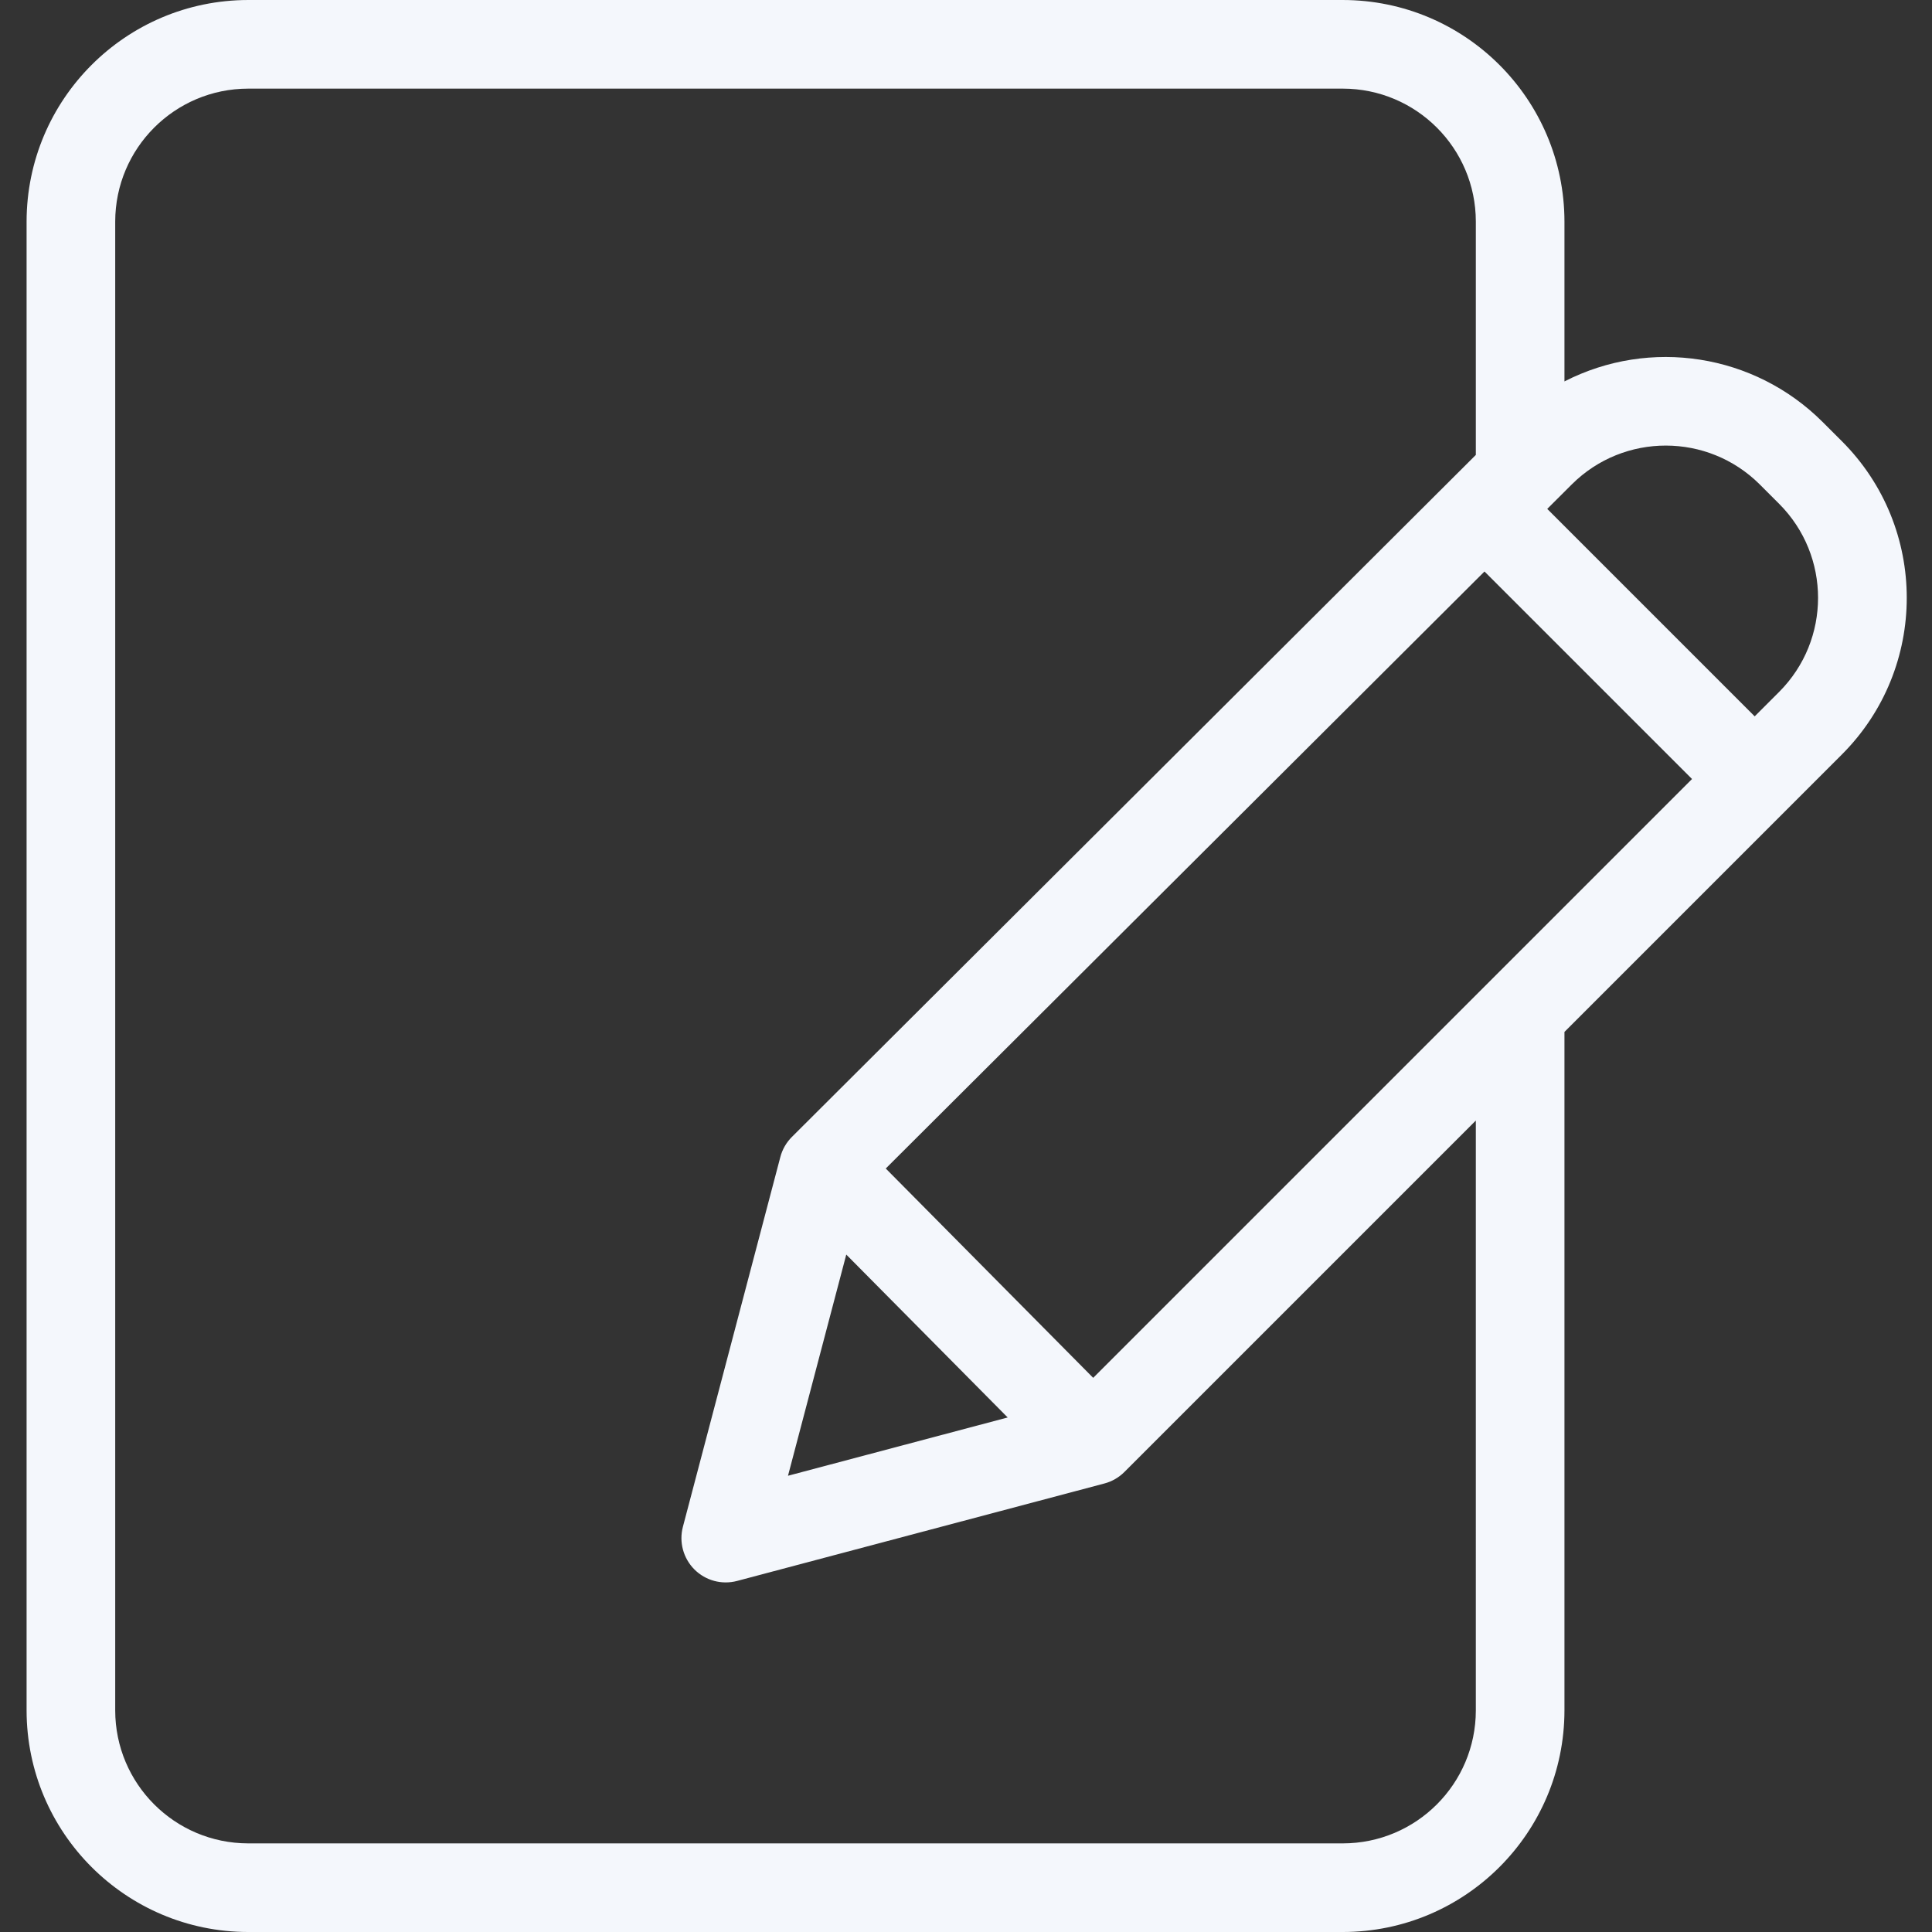 <?xml version="1.0" encoding="UTF-8"?> <svg xmlns="http://www.w3.org/2000/svg" height="512px" viewBox="-6 0 436 436" width="512px"><rect x="-6" y="0" width="436" height="436" fill="#333333" stroke="none"/> <g> <path d="m405.27 95.184c-15.379-15.332-38.887-19.012-58.215-9.109v-36.074c-.031-27.602-22.398-49.969-50-50h-247.055c-27.602.031-49.969 22.398-50 50v336c.031 27.602 22.398 49.969 50 50h247.055c27.602-.031 49.969-22.398 50-50v-153.125l62.602-62.602c19.527-19.527 19.527-51.184 0-70.711zm-220.289 187.938 36.426 36.762-49.578 13.152zm55.723 27.82-46.812-47.242 135.117-134.73 46.836 46.832zm86.352 75.059c-.02 16.562-13.438 29.98-30 30h-247.055c-16.562-.02-29.98-13.438-30-30v-336c.02-16.562 13.438-29.98 30-30h247.055c16.562.02 29.984 13.438 30 30v52.664l-154.344 153.906c-1.258 1.254-2.16 2.82-2.609 4.535l-21.992 83.457c-.906 3.441.086 7.105 2.605 9.625 2.52 2.516 6.184 3.5 9.629 2.586l82.891-21.992c1.703-.449 3.258-1.344 4.508-2.594l79.312-79.312zm68.457-229.867-5.527 5.527-46.816-46.816 5.574-5.559c11.73-11.656 30.676-11.637 42.387.039l4.383 4.383c11.699 11.723 11.695 30.703 0 42.426zm0 0" data-original="#000000" class="active-path" data-old_color="#000000" fill="#F4F7FC"></path> </g> </svg> 